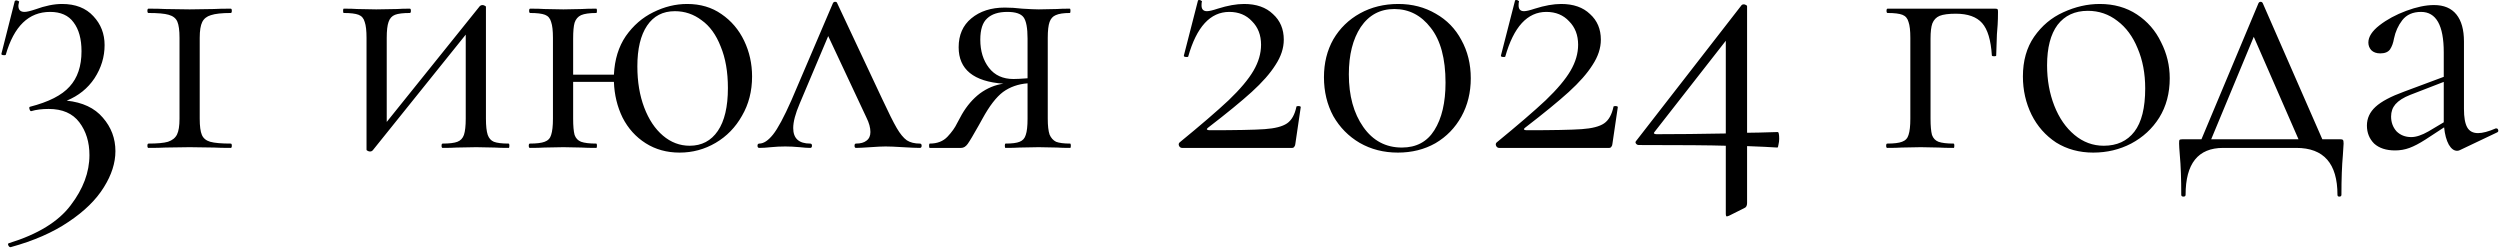 <?xml version="1.0" encoding="UTF-8"?> <svg xmlns="http://www.w3.org/2000/svg" width="1386" height="138" viewBox="0 0 1386 138" fill="none"> <path d="M36.987 55.8C45.788 56.733 52.454 59.867 56.987 65.2C61.654 70.533 63.987 76.733 63.987 83.8C63.987 90.333 61.854 97 57.587 103.8C53.321 110.733 46.788 117.133 37.987 123C29.321 128.867 18.654 133.533 5.987 137C5.454 137.133 4.987 136.8 4.588 136C4.321 135.333 4.454 134.933 4.987 134.8C20.988 129.867 32.388 122.867 39.188 113.8C46.121 104.733 49.587 95.467 49.587 86C49.587 78.8 47.721 72.733 43.987 67.8C40.254 62.867 34.587 60.4 26.988 60.4C23.254 60.4 20.054 60.8 17.387 61.6C16.988 61.733 16.654 61.4 16.387 60.6C16.121 59.8 16.188 59.333 16.587 59.2C26.988 56.533 34.321 52.8 38.587 48C42.987 43.2 45.188 36.667 45.188 28.4C45.188 21.6 43.721 16.267 40.788 12.4C37.987 8.533 33.654 6.6 27.788 6.6C15.921 6.6 7.721 14.533 3.188 30.4C3.054 30.533 2.788 30.6 2.388 30.6C1.188 30.6 0.654 30.333 0.787 29.8L8.188 0.6C8.454 0.333 8.721 0.2 8.988 0.2C9.387 0.2 9.787 0.333 10.188 0.6C10.588 0.733 10.721 0.867 10.588 1C10.321 2.067 10.188 2.8 10.188 3.2C10.188 5.467 11.321 6.6 13.588 6.6C14.787 6.6 16.788 6.133 19.587 5.2C25.054 3.2 29.988 2.2 34.388 2.2C41.854 2.2 47.654 4.467 51.788 9C55.921 13.4 57.987 18.733 57.987 25C57.987 31.533 56.121 37.667 52.388 43.4C48.654 49 43.521 53.133 36.987 55.8ZM99.522 21C99.522 16.867 99.122 13.867 98.322 12C97.522 10.133 95.922 8.867 93.522 8.2C91.255 7.533 87.522 7.2 82.322 7.2C81.922 7.2 81.722 6.8 81.722 6C81.722 5.2 81.922 4.8 82.322 4.8C86.189 4.8 89.255 4.867 91.522 5L105.122 5.2L118.522 5C120.789 4.867 123.922 4.8 127.922 4.8C128.322 4.8 128.522 5.2 128.522 6C128.522 6.8 128.322 7.2 127.922 7.2C122.989 7.2 119.322 7.6 116.922 8.4C114.655 9.067 113.055 10.333 112.122 12.2C111.189 14.067 110.722 17 110.722 21V65.8C110.722 69.933 111.122 72.933 111.922 74.8C112.722 76.667 114.255 77.933 116.522 78.6C118.922 79.267 122.722 79.6 127.922 79.6C128.322 79.6 128.522 80 128.522 80.8C128.522 81.6 128.322 82 127.922 82C124.055 82 120.989 81.933 118.722 81.8L105.122 81.6L91.722 81.8C89.455 81.933 86.322 82 82.322 82C81.922 82 81.722 81.6 81.722 80.8C81.722 80 81.922 79.6 82.322 79.6C87.255 79.6 90.855 79.267 93.122 78.6C95.522 77.8 97.189 76.467 98.122 74.6C99.055 72.733 99.522 69.8 99.522 65.8V21ZM282.003 79.6C282.27 79.6 282.403 80 282.403 80.8C282.403 81.6 282.27 82 282.003 82C278.67 82 276.07 81.933 274.203 81.8L264.003 81.6L253.203 81.8C251.203 81.933 248.603 82 245.403 82C245.003 82 244.803 81.6 244.803 80.8C244.803 80 245.003 79.6 245.403 79.6C249.136 79.6 251.87 79.267 253.603 78.6C255.336 77.933 256.536 76.667 257.203 74.8C257.87 72.8 258.203 69.8 258.203 65.8V19.2L206.603 83.4C206.203 83.8 205.736 84 205.203 84C204.67 84 204.203 83.867 203.803 83.6C203.403 83.467 203.203 83.267 203.203 83V21C203.203 17 202.87 14.067 202.203 12.2C201.67 10.2 200.536 8.867 198.803 8.2C197.07 7.533 194.336 7.2 190.603 7.2C190.336 7.2 190.203 6.8 190.203 6C190.203 5.2 190.336 4.8 190.603 4.8C193.803 4.8 196.27 4.867 198.003 5L208.603 5.2L220.203 5C222.07 4.867 224.403 4.8 227.203 4.8C227.603 4.8 227.803 5.2 227.803 6C227.803 6.8 227.603 7.2 227.203 7.2C223.47 7.2 220.736 7.533 219.003 8.2C217.27 8.867 216.07 10.2 215.403 12.2C214.736 14.067 214.403 17 214.403 21V67.6L266.003 3.4C266.403 3 266.87 2.8 267.403 2.8C267.936 2.8 268.403 2.933 268.803 3.2C269.203 3.333 269.403 3.533 269.403 3.8V65.8C269.403 69.8 269.736 72.8 270.403 74.8C271.07 76.667 272.203 77.933 273.803 78.6C275.536 79.267 278.27 79.6 282.003 79.6ZM380.952 2.2C388.285 2.2 394.618 4.067 399.952 7.8C405.418 11.533 409.618 16.467 412.552 22.6C415.485 28.733 416.952 35.333 416.952 42.4C416.952 50.533 415.085 57.8 411.352 64.2C407.752 70.6 402.885 75.6 396.752 79.2C390.618 82.8 383.952 84.6 376.752 84.6C369.685 84.6 363.418 82.867 357.952 79.4C352.485 75.933 348.218 71.2 345.152 65.2C342.218 59.2 340.618 52.6 340.352 45.4H317.752V65.8C317.752 69.8 318.018 72.8 318.552 74.8C319.218 76.667 320.418 77.933 322.152 78.6C324.018 79.267 326.818 79.6 330.552 79.6C330.818 79.6 330.952 80 330.952 80.8C330.952 81.6 330.818 82 330.552 82C327.085 82 324.352 81.933 322.352 81.8L312.352 81.6L301.752 81.8C299.885 81.933 297.218 82 293.752 82C293.352 82 293.152 81.6 293.152 80.8C293.152 80 293.352 79.6 293.752 79.6C297.485 79.6 300.218 79.267 301.952 78.6C303.818 77.933 305.018 76.667 305.552 74.8C306.218 72.8 306.552 69.8 306.552 65.8V21C306.552 17 306.218 14.067 305.552 12.2C305.018 10.2 303.885 8.867 302.152 8.2C300.418 7.533 297.685 7.2 293.952 7.2C293.552 7.2 293.352 6.8 293.352 6C293.352 5.2 293.552 4.8 293.952 4.8C297.285 4.8 299.885 4.867 301.752 5L312.352 5.2L322.552 5C324.552 4.867 327.218 4.8 330.552 4.8C330.818 4.8 330.952 5.2 330.952 6C330.952 6.8 330.818 7.2 330.552 7.2C326.818 7.2 324.018 7.6 322.152 8.4C320.418 9.2 319.218 10.6 318.552 12.6C318.018 14.467 317.752 17.4 317.752 21.4V41.4H340.352C340.752 33 342.952 25.867 346.952 20C351.085 14.133 356.152 9.733 362.152 6.8C368.285 3.733 374.552 2.2 380.952 2.2ZM382.352 80.8C389.018 80.8 394.218 78.067 397.952 72.6C401.685 67.133 403.552 59.2 403.552 48.8C403.552 39.867 402.218 32.2 399.552 25.8C397.018 19.267 393.485 14.4 388.952 11.2C384.552 7.867 379.618 6.2 374.152 6.2C367.485 6.2 362.352 8.867 358.752 14.2C355.152 19.533 353.352 27.067 353.352 36.8C353.352 45.333 354.618 52.933 357.152 59.6C359.685 66.267 363.152 71.467 367.552 75.2C371.952 78.933 376.885 80.8 382.352 80.8ZM509.959 79.6C510.626 79.6 510.959 80 510.959 80.8C510.959 81.6 510.626 82 509.959 82C507.959 82 504.826 81.867 500.559 81.6C496.293 81.333 493.093 81.2 490.959 81.2C489.093 81.2 486.293 81.333 482.559 81.6C478.826 81.867 476.159 82 474.559 82C474.026 82 473.759 81.6 473.759 80.8C473.759 80 474.026 79.6 474.559 79.6C477.093 79.6 479.026 79.067 480.359 78C481.826 76.933 482.559 75.333 482.559 73.2C482.559 70.8 481.826 68.133 480.359 65.2L459.159 20L443.359 57.4C440.959 63 439.759 67.533 439.759 71C439.759 76.733 442.893 79.6 449.159 79.6C449.826 79.6 450.159 80 450.159 80.8C450.159 81.6 449.826 82 449.159 82C447.693 82 445.759 81.867 443.359 81.6C440.426 81.333 437.759 81.2 435.359 81.2C432.693 81.2 430.026 81.333 427.359 81.6C424.959 81.867 422.826 82 420.959 82C420.293 82 419.959 81.6 419.959 80.8C419.959 80 420.293 79.6 420.959 79.6C423.359 79.6 425.893 77.933 428.559 74.6C431.226 71.267 434.626 64.933 438.759 55.6L461.759 1.8C462.026 1.267 462.426 1 462.959 1C463.626 1 464.026 1.267 464.159 1.8L488.959 54.6C492.559 62.333 495.293 67.8 497.159 71C499.026 74.2 500.893 76.467 502.759 77.8C504.626 79 507.026 79.6 509.959 79.6ZM593.277 79.6C593.543 79.6 593.677 80 593.677 80.8C593.677 81.6 593.543 82 593.277 82C590.21 82 587.81 81.933 586.077 81.8L575.877 81.6L565.277 81.8C563.41 81.933 560.81 82 557.477 82C557.21 82 557.077 81.6 557.077 80.8C557.077 80 557.21 79.6 557.477 79.6C561.077 79.6 563.677 79.267 565.277 78.6C567.01 77.933 568.143 76.667 568.677 74.8C569.343 72.933 569.677 69.933 569.677 65.8V46.2C564.477 46.6 559.943 48.2 556.077 51C552.343 53.8 548.543 58.733 544.677 65.8L542.677 69.4C539.61 74.867 537.543 78.333 536.477 79.8C535.41 81.267 534.21 82 532.877 82H515.477C515.21 82 515.077 81.6 515.077 80.8C515.077 80 515.21 79.6 515.477 79.6C519.61 79.6 522.877 78.333 525.277 75.8C527.677 73.267 529.477 70.733 530.677 68.2C532.01 65.667 532.877 64.067 533.277 63.4C536.077 58.6 539.41 54.733 543.277 51.8C547.277 48.867 551.61 47.067 556.277 46.4C539.743 45.2 531.477 38.467 531.477 26.2C531.477 19.4 533.81 14.067 538.477 10.2C543.277 6.2 549.477 4.2 557.077 4.2C560.143 4.2 563.343 4.4 566.677 4.8C570.943 5.067 574.01 5.2 575.877 5.2L585.877 5C587.61 4.867 590.01 4.8 593.077 4.8C593.343 4.8 593.477 5.2 593.477 6C593.477 6.8 593.343 7.2 593.077 7.2C589.61 7.2 587.01 7.6 585.277 8.4C583.677 9.067 582.543 10.333 581.877 12.2C581.21 14.067 580.877 17 580.877 21V65.8C580.877 69.667 581.21 72.6 581.877 74.6C582.677 76.467 583.877 77.8 585.477 78.6C587.21 79.267 589.81 79.6 593.277 79.6ZM543.477 22C543.477 28.267 545.077 33.467 548.277 37.6C551.477 41.733 556.01 43.8 561.877 43.8C563.61 43.8 566.21 43.667 569.677 43.4V21.4C569.677 15.533 568.943 11.6 567.477 9.6C566.01 7.6 563.01 6.6 558.477 6.6C553.543 6.6 549.81 7.8 547.277 10.2C544.743 12.467 543.477 16.4 543.477 22ZM653.931 79C665.665 69.4 674.731 61.6 681.131 55.6C687.531 49.467 692.131 44 694.931 39.2C697.731 34.4 699.131 29.6 699.131 24.8C699.131 19.467 697.465 15.133 694.131 11.8C690.931 8.333 686.731 6.6 681.531 6.6C670.998 6.6 663.398 14.867 658.731 31.4C658.731 31.533 658.465 31.6 657.931 31.6C656.731 31.6 656.198 31.333 656.331 30.8L664.131 0.4C664.131 0.133 664.398 -5.24521e-06 664.931 -5.24521e-06C665.331 -5.24521e-06 665.665 0.133 665.931 0.4C666.331 0.533 666.465 0.667 666.331 0.8C666.198 1.333 666.131 2.067 666.131 3C666.131 5.133 667.131 6.2 669.131 6.2C670.331 6.2 672.331 5.733 675.131 4.8C680.598 3.067 685.465 2.2 689.731 2.2C696.531 2.2 701.865 4.067 705.731 7.8C709.731 11.4 711.731 16.133 711.731 22C711.731 26.667 710.198 31.333 707.131 36C704.198 40.667 699.798 45.667 693.931 51C688.198 56.2 680.131 62.8 669.731 70.8C669.198 71.2 668.998 71.533 669.131 71.8C669.398 72.067 669.865 72.2 670.531 72.2C685.198 72.2 695.398 72 701.131 71.6C706.865 71.2 710.998 70.133 713.531 68.4C716.065 66.667 717.798 63.6 718.731 59.2C718.731 58.933 719.065 58.8 719.731 58.8C720.665 58.8 721.131 59 721.131 59.4L718.131 79.8C718.131 80.333 717.931 80.867 717.531 81.4C717.265 81.8 716.865 82 716.331 82H655.331C654.665 82 654.131 81.667 653.731 81C653.331 80.2 653.398 79.533 653.931 79ZM775 84.6C767.133 84.6 760.067 82.8 753.8 79.2C747.667 75.6 742.8 70.667 739.2 64.4C735.733 58 734 50.8 734 42.8C734 34.933 735.733 27.933 739.2 21.8C742.8 15.667 747.733 10.867 754 7.4C760.267 3.933 767.333 2.2 775.2 2.2C782.933 2.2 789.867 4 796 7.6C802.133 11.067 806.867 15.933 810.2 22.2C813.667 28.467 815.4 35.533 815.4 43.4C815.4 51.267 813.667 58.333 810.2 64.6C806.733 70.867 801.933 75.8 795.8 79.4C789.667 82.867 782.733 84.6 775 84.6ZM777.2 81.8C785.2 81.8 791.2 78.6 795.2 72.2C799.333 65.667 801.4 56.867 801.4 45.8C801.4 32.467 798.667 22.333 793.2 15.4C787.867 8.467 781.133 5 773 5C765.133 5 758.933 8.333 754.4 15C750 21.667 747.8 30.4 747.8 41.2C747.8 53.067 750.467 62.8 755.8 70.4C761.133 78 768.267 81.8 777.2 81.8ZM829.713 79C841.446 69.4 850.513 61.6 856.913 55.6C863.313 49.467 867.913 44 870.713 39.2C873.513 34.4 874.913 29.6 874.913 24.8C874.913 19.467 873.246 15.133 869.913 11.8C866.713 8.333 862.513 6.6 857.313 6.6C846.779 6.6 839.179 14.867 834.513 31.4C834.513 31.533 834.246 31.6 833.713 31.6C832.513 31.6 831.979 31.333 832.113 30.8L839.913 0.4C839.913 0.133 840.179 -5.24521e-06 840.713 -5.24521e-06C841.113 -5.24521e-06 841.446 0.133 841.713 0.4C842.113 0.533 842.246 0.667 842.113 0.8C841.979 1.333 841.913 2.067 841.913 3C841.913 5.133 842.913 6.2 844.913 6.2C846.113 6.2 848.113 5.733 850.913 4.8C856.379 3.067 861.246 2.2 865.513 2.2C872.313 2.2 877.646 4.067 881.513 7.8C885.513 11.4 887.513 16.133 887.513 22C887.513 26.667 885.979 31.333 882.913 36C879.979 40.667 875.579 45.667 869.713 51C863.979 56.2 855.913 62.8 845.513 70.8C844.979 71.2 844.779 71.533 844.913 71.8C845.179 72.067 845.646 72.2 846.313 72.2C860.979 72.2 871.179 72 876.913 71.6C882.646 71.2 886.779 70.133 889.313 68.4C891.846 66.667 893.579 63.6 894.513 59.2C894.513 58.933 894.846 58.8 895.513 58.8C896.446 58.8 896.913 59 896.913 59.4L893.913 79.8C893.913 80.333 893.713 80.867 893.313 81.4C893.046 81.8 892.646 82 892.113 82H831.113C830.446 82 829.913 81.667 829.513 81C829.113 80.2 829.179 79.533 829.713 79ZM985.581 73.2C986.115 73.2 986.381 74.467 986.381 77C986.381 78.067 986.248 79.133 985.981 80.2C985.848 81.267 985.648 81.8 985.381 81.8C981.381 81.533 975.781 81.267 968.581 81V112.6C968.581 114.067 968.048 115 966.981 115.4L958.581 119.6C957.781 119.867 957.381 120 957.381 120C956.981 120 956.781 119.467 956.781 118.4V80.8C948.381 80.533 932.315 80.4 908.581 80.4C907.915 80.4 907.381 80.133 906.981 79.6C906.581 79.067 906.648 78.533 907.181 78L965.581 2.8C965.848 2.533 966.248 2.4 966.781 2.4C967.181 2.4 967.581 2.533 967.981 2.8C968.381 2.933 968.581 3.2 968.581 3.6V73.6C971.648 73.6 977.315 73.467 985.581 73.2ZM918.381 74.4C929.848 74.4 942.648 74.267 956.781 74V22.6L917.381 73C916.981 73.4 916.848 73.733 916.981 74C917.248 74.267 917.715 74.4 918.381 74.4ZM1106.09 4.8C1106.89 4.8 1107.36 4.933 1107.49 5.2C1107.62 5.333 1107.69 5.8 1107.69 6.6C1107.69 9.267 1107.62 11.667 1107.49 13.8C1107.36 15.8 1107.22 17.533 1107.09 19L1106.69 30.8C1106.69 31.067 1106.29 31.2 1105.49 31.2C1104.82 31.2 1104.42 31.067 1104.29 30.8C1103.76 22.267 1101.96 16.267 1098.89 12.8C1095.82 9.333 1090.96 7.6 1084.29 7.6C1080.29 7.6 1077.29 8 1075.29 8.8C1073.42 9.6 1072.09 11 1071.29 13C1070.62 14.867 1070.29 17.667 1070.29 21.4V65.8C1070.29 69.8 1070.56 72.8 1071.09 74.8C1071.76 76.667 1072.96 77.933 1074.69 78.6C1076.56 79.267 1079.36 79.6 1083.09 79.6C1083.36 79.6 1083.49 80 1083.49 80.8C1083.49 81.6 1083.36 82 1083.09 82C1079.62 82 1076.89 81.933 1074.89 81.8L1064.89 81.6L1054.29 81.8C1052.42 81.933 1049.76 82 1046.29 82C1045.89 82 1045.69 81.6 1045.69 80.8C1045.69 80 1045.89 79.6 1046.29 79.6C1050.02 79.6 1052.76 79.267 1054.49 78.6C1056.36 77.933 1057.56 76.667 1058.09 74.8C1058.76 72.8 1059.09 69.8 1059.09 65.8V21C1059.09 17 1058.76 14.067 1058.09 12.2C1057.56 10.2 1056.42 8.867 1054.69 8.2C1052.96 7.533 1050.22 7.2 1046.49 7.2C1046.09 7.2 1045.89 6.8 1045.89 6C1045.89 5.2 1046.09 4.8 1046.49 4.8H1106.09ZM1160.5 84.6C1152.77 84.6 1145.9 82.733 1139.9 79C1134.04 75.133 1129.5 70 1126.3 63.6C1123.1 57.067 1121.5 50 1121.5 42.4C1121.5 33.733 1123.57 26.4 1127.7 20.4C1131.97 14.267 1137.37 9.733 1143.9 6.8C1150.57 3.733 1157.3 2.2 1164.1 2.2C1171.97 2.2 1178.84 4.133 1184.7 8C1190.57 11.867 1195.04 17 1198.1 23.4C1201.3 29.667 1202.9 36.333 1202.9 43.4C1202.9 51.667 1200.97 58.933 1197.1 65.2C1193.24 71.333 1188.04 76.133 1181.5 79.6C1175.1 82.933 1168.1 84.6 1160.5 84.6ZM1166.3 80.8C1173.64 80.8 1179.3 78.2 1183.3 73C1187.3 67.8 1189.3 59.8 1189.3 49C1189.3 40.733 1187.9 33.333 1185.1 26.8C1182.44 20.267 1178.7 15.2 1173.9 11.6C1169.1 7.867 1163.64 6 1157.5 6C1150.3 6 1144.7 8.6 1140.7 13.8C1136.84 19 1134.9 26.467 1134.9 36.2C1134.9 44.333 1136.24 51.8 1138.9 58.6C1141.57 65.4 1145.3 70.8 1150.1 74.8C1154.9 78.8 1160.3 80.8 1166.3 80.8ZM1297.29 77.2C1298.23 77.2 1298.76 77.333 1298.89 77.6C1299.16 77.733 1299.29 78.4 1299.29 79.6C1299.29 80.4 1299.16 82.533 1298.89 86C1298.36 91.867 1298.09 99.2 1298.09 108C1298.09 108.667 1297.69 109 1296.89 109C1296.23 109 1295.89 108.667 1295.89 108C1295.89 90.667 1288.29 82 1273.09 82H1232.49C1218.63 82 1211.69 90.667 1211.69 108C1211.69 108.667 1211.29 109 1210.49 109C1209.69 109 1209.29 108.667 1209.29 108C1209.29 99.2 1209.03 91.867 1208.49 86C1208.23 82.8 1208.09 80.667 1208.09 79.6C1208.09 78.4 1208.16 77.733 1208.29 77.6C1208.56 77.333 1209.16 77.2 1210.09 77.2H1220.49L1252.09 1.8C1252.36 1.267 1252.76 1 1253.29 1C1253.83 1 1254.23 1.267 1254.49 1.8L1287.49 77.2H1297.29ZM1225.89 77.2H1274.29L1249.49 20.4L1225.89 77.2ZM1384.02 71.2C1384.56 71.2 1384.89 71.533 1385.02 72.2C1385.16 72.733 1384.96 73.133 1384.42 73.4L1363.82 83.2C1363.29 83.467 1362.76 83.6 1362.22 83.6C1360.49 83.6 1358.96 82.467 1357.62 80.2C1356.29 77.8 1355.42 74.6 1355.02 70.6L1344.62 77.4C1341.29 79.533 1338.36 81.067 1335.82 82C1333.29 82.933 1330.62 83.4 1327.82 83.4C1322.89 83.4 1319.02 82.133 1316.22 79.6C1313.56 76.933 1312.22 73.6 1312.22 69.6C1312.22 65.6 1313.82 62.133 1317.02 59.2C1320.22 56.267 1325.49 53.467 1332.82 50.8L1354.82 42.6V29C1354.82 14.067 1350.62 6.6 1342.22 6.6C1337.69 6.6 1334.22 8.133 1331.82 11.2C1329.56 14.133 1328.02 17.533 1327.22 21.4C1326.82 23.8 1326.09 25.8 1325.02 27.4C1323.96 28.867 1322.16 29.6 1319.62 29.6C1317.49 29.6 1315.82 29 1314.62 27.8C1313.56 26.6 1313.02 25.2 1313.02 23.6C1313.02 20.4 1315.09 17.2 1319.22 14C1323.36 10.8 1328.29 8.133 1334.02 6C1339.76 3.867 1344.89 2.8 1349.42 2.8C1354.89 2.8 1359.02 4.533 1361.82 8C1364.62 11.467 1366.02 16.467 1366.02 23V60.4C1366.02 65.067 1366.62 68.467 1367.82 70.6C1369.02 72.733 1371.02 73.8 1373.82 73.8C1376.36 73.8 1379.62 72.933 1383.62 71.2H1384.02ZM1354.82 67.8V66.8V45.4L1336.22 52.6C1332.49 54.067 1329.76 55.8 1328.02 57.8C1326.42 59.667 1325.62 61.933 1325.62 64.6C1325.62 67.8 1326.62 70.533 1328.62 72.8C1330.76 74.933 1333.49 76 1336.82 76C1339.49 76 1342.69 74.933 1346.42 72.8L1354.82 67.8Z" fill="black"></path> </svg> 